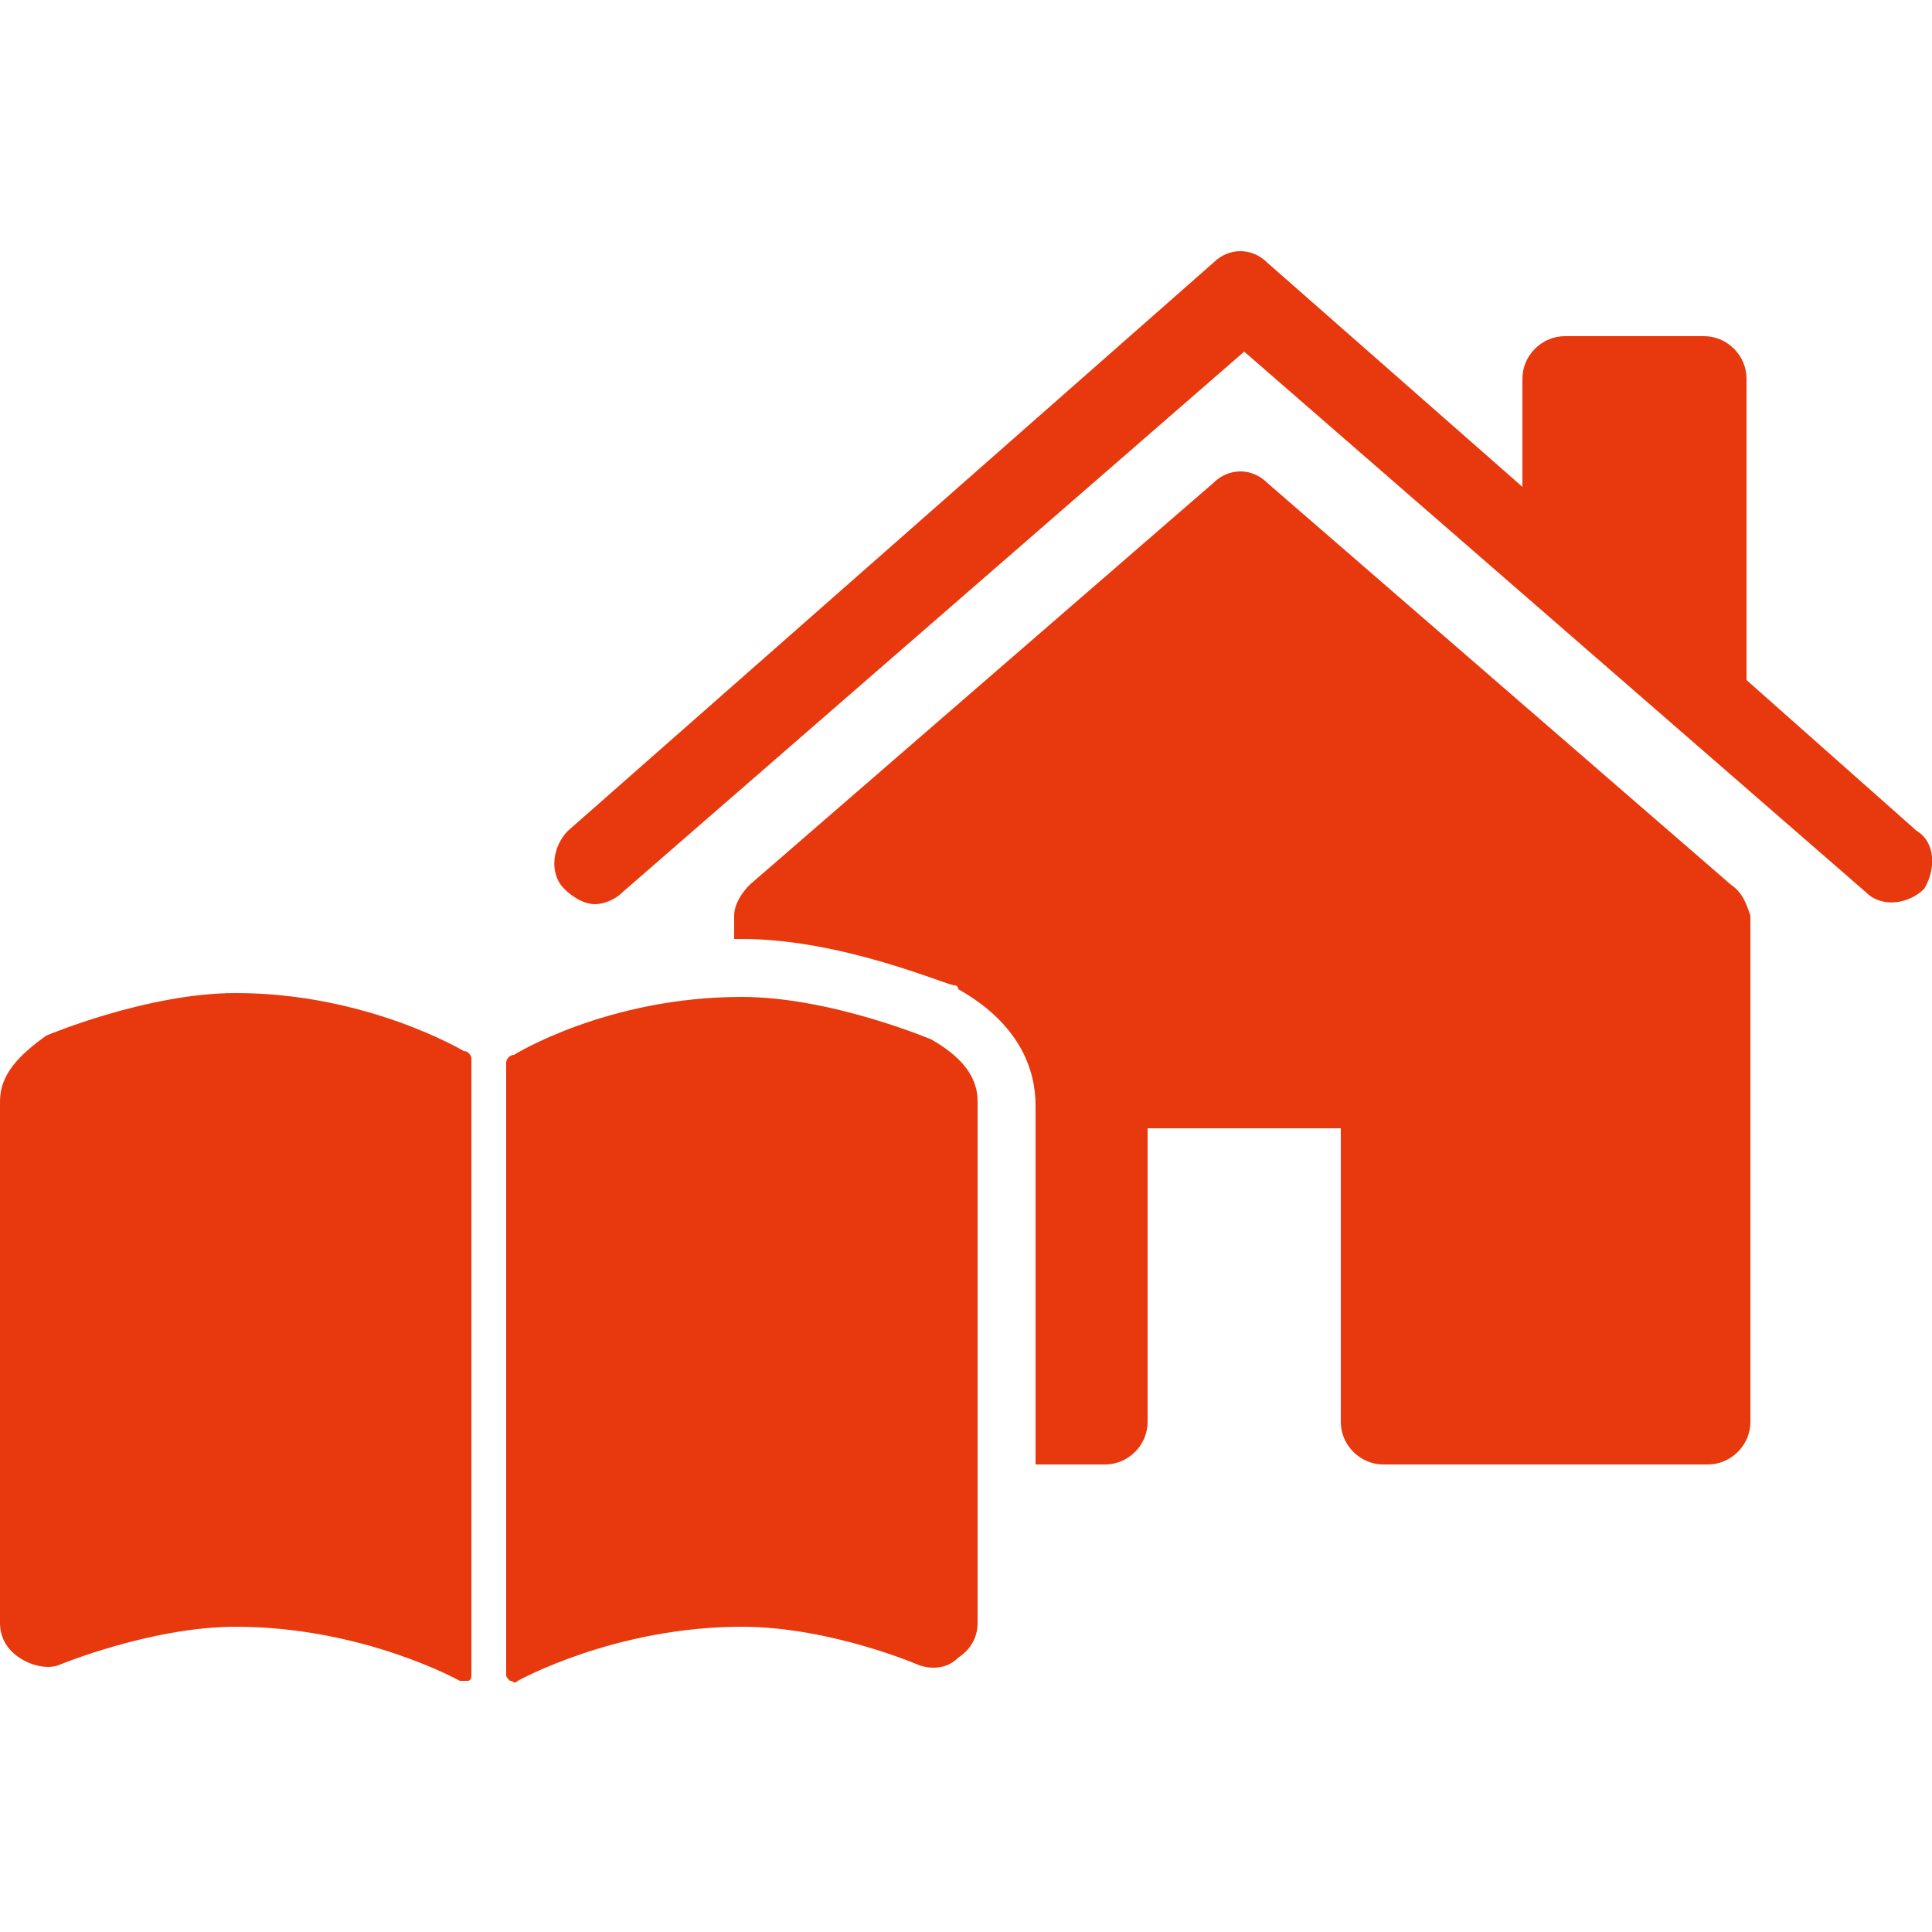 <?xml version="1.0" encoding="utf-8"?>
<!-- Generator: Adobe Illustrator 22.1.0, SVG Export Plug-In . SVG Version: 6.00 Build 0)  -->
<svg version="1.1" xmlns="http://www.w3.org/2000/svg" xmlns:xlink="http://www.w3.org/1999/xlink" x="0px"
	 y="0px" viewBox="0 0 50 50" style="enable-background:new 0 0 50 50;" xml:space="preserve">
<style type="text/css">
	.st0{fill-rule:evenodd;clip-rule:evenodd;fill:#E8380D;}
	.st1{fill:#E8380D;}
</style>
<path class="st1" d="M49.6,21.5l-4.4-3.9V9.8c0-0.6-0.5-1.1-1.1-1.1h-3.6c-0.6,0-1.1,0.5-1.1,1.1v2.8l-6.6-5.8c-0.4-0.4-1-0.4-1.4,0
	L14.7,21.5c-0.4,0.4-0.5,1.1-0.1,1.5c0.2,0.2,0.5,0.4,0.8,0.4c0.2,0,0.5-0.1,0.7-0.3l16.1-14l16.1,14c0.4,0.4,1.1,0.3,1.5-0.1
	C50.1,22.5,50.1,21.8,49.6,21.5z"/>
<path class="st1" d="M44.8,22.9l-12-10.4c-0.4-0.4-1-0.4-1.4,0l-12,10.4c-0.2,0.2-0.4,0.5-0.4,0.8v0.6c0.1,0,0.1,0,0.2,0
	c2.6,0,5.3,1.2,5.5,1.2c0,0,0.1,0,0.1,0.1c1.6,0.9,2,2.1,2,3v9.3h1.8c0.6,0,1.1-0.5,1.1-1.1v-7.6h5v7.6c0,0.6,0.5,1.1,1.1,1.1h8.4
	c0.6,0,1.1-0.5,1.1-1.1V23.7C45.2,23.4,45.1,23.1,44.8,22.9z"/>
<path class="st1" d="M12,27.2c0,0-2.5-1.5-5.9-1.5c-2.3,0-4.9,1.1-4.9,1.1C0.5,27.3,0,27.8,0,28.5V42c0,0.4,0.2,0.7,0.5,0.9
	c0.3,0.2,0.7,0.3,1,0.2c0,0,2.4-1,4.6-1c3.3,0,5.8,1.4,5.8,1.4c0.1,0,0.1,0,0.2,0c0.1,0,0.1-0.1,0.1-0.2V27.4
	C12.2,27.3,12.1,27.2,12,27.2z"/>
<path class="st1" d="M24.1,26.9c0,0-2.6-1.1-4.9-1.1c-3.5,0-5.9,1.5-5.9,1.5c-0.1,0-0.2,0.1-0.2,0.2v15.8c0,0.1,0,0.1,0.1,0.2
	c0.1,0,0.1,0.1,0.2,0c0,0,2.5-1.4,5.8-1.4c2.3,0,4.6,1,4.6,1c0.3,0.1,0.7,0.1,1-0.2c0.3-0.2,0.5-0.5,0.5-0.9V28.5
	C25.3,27.8,24.8,27.3,24.1,26.9z"/>
</svg>
